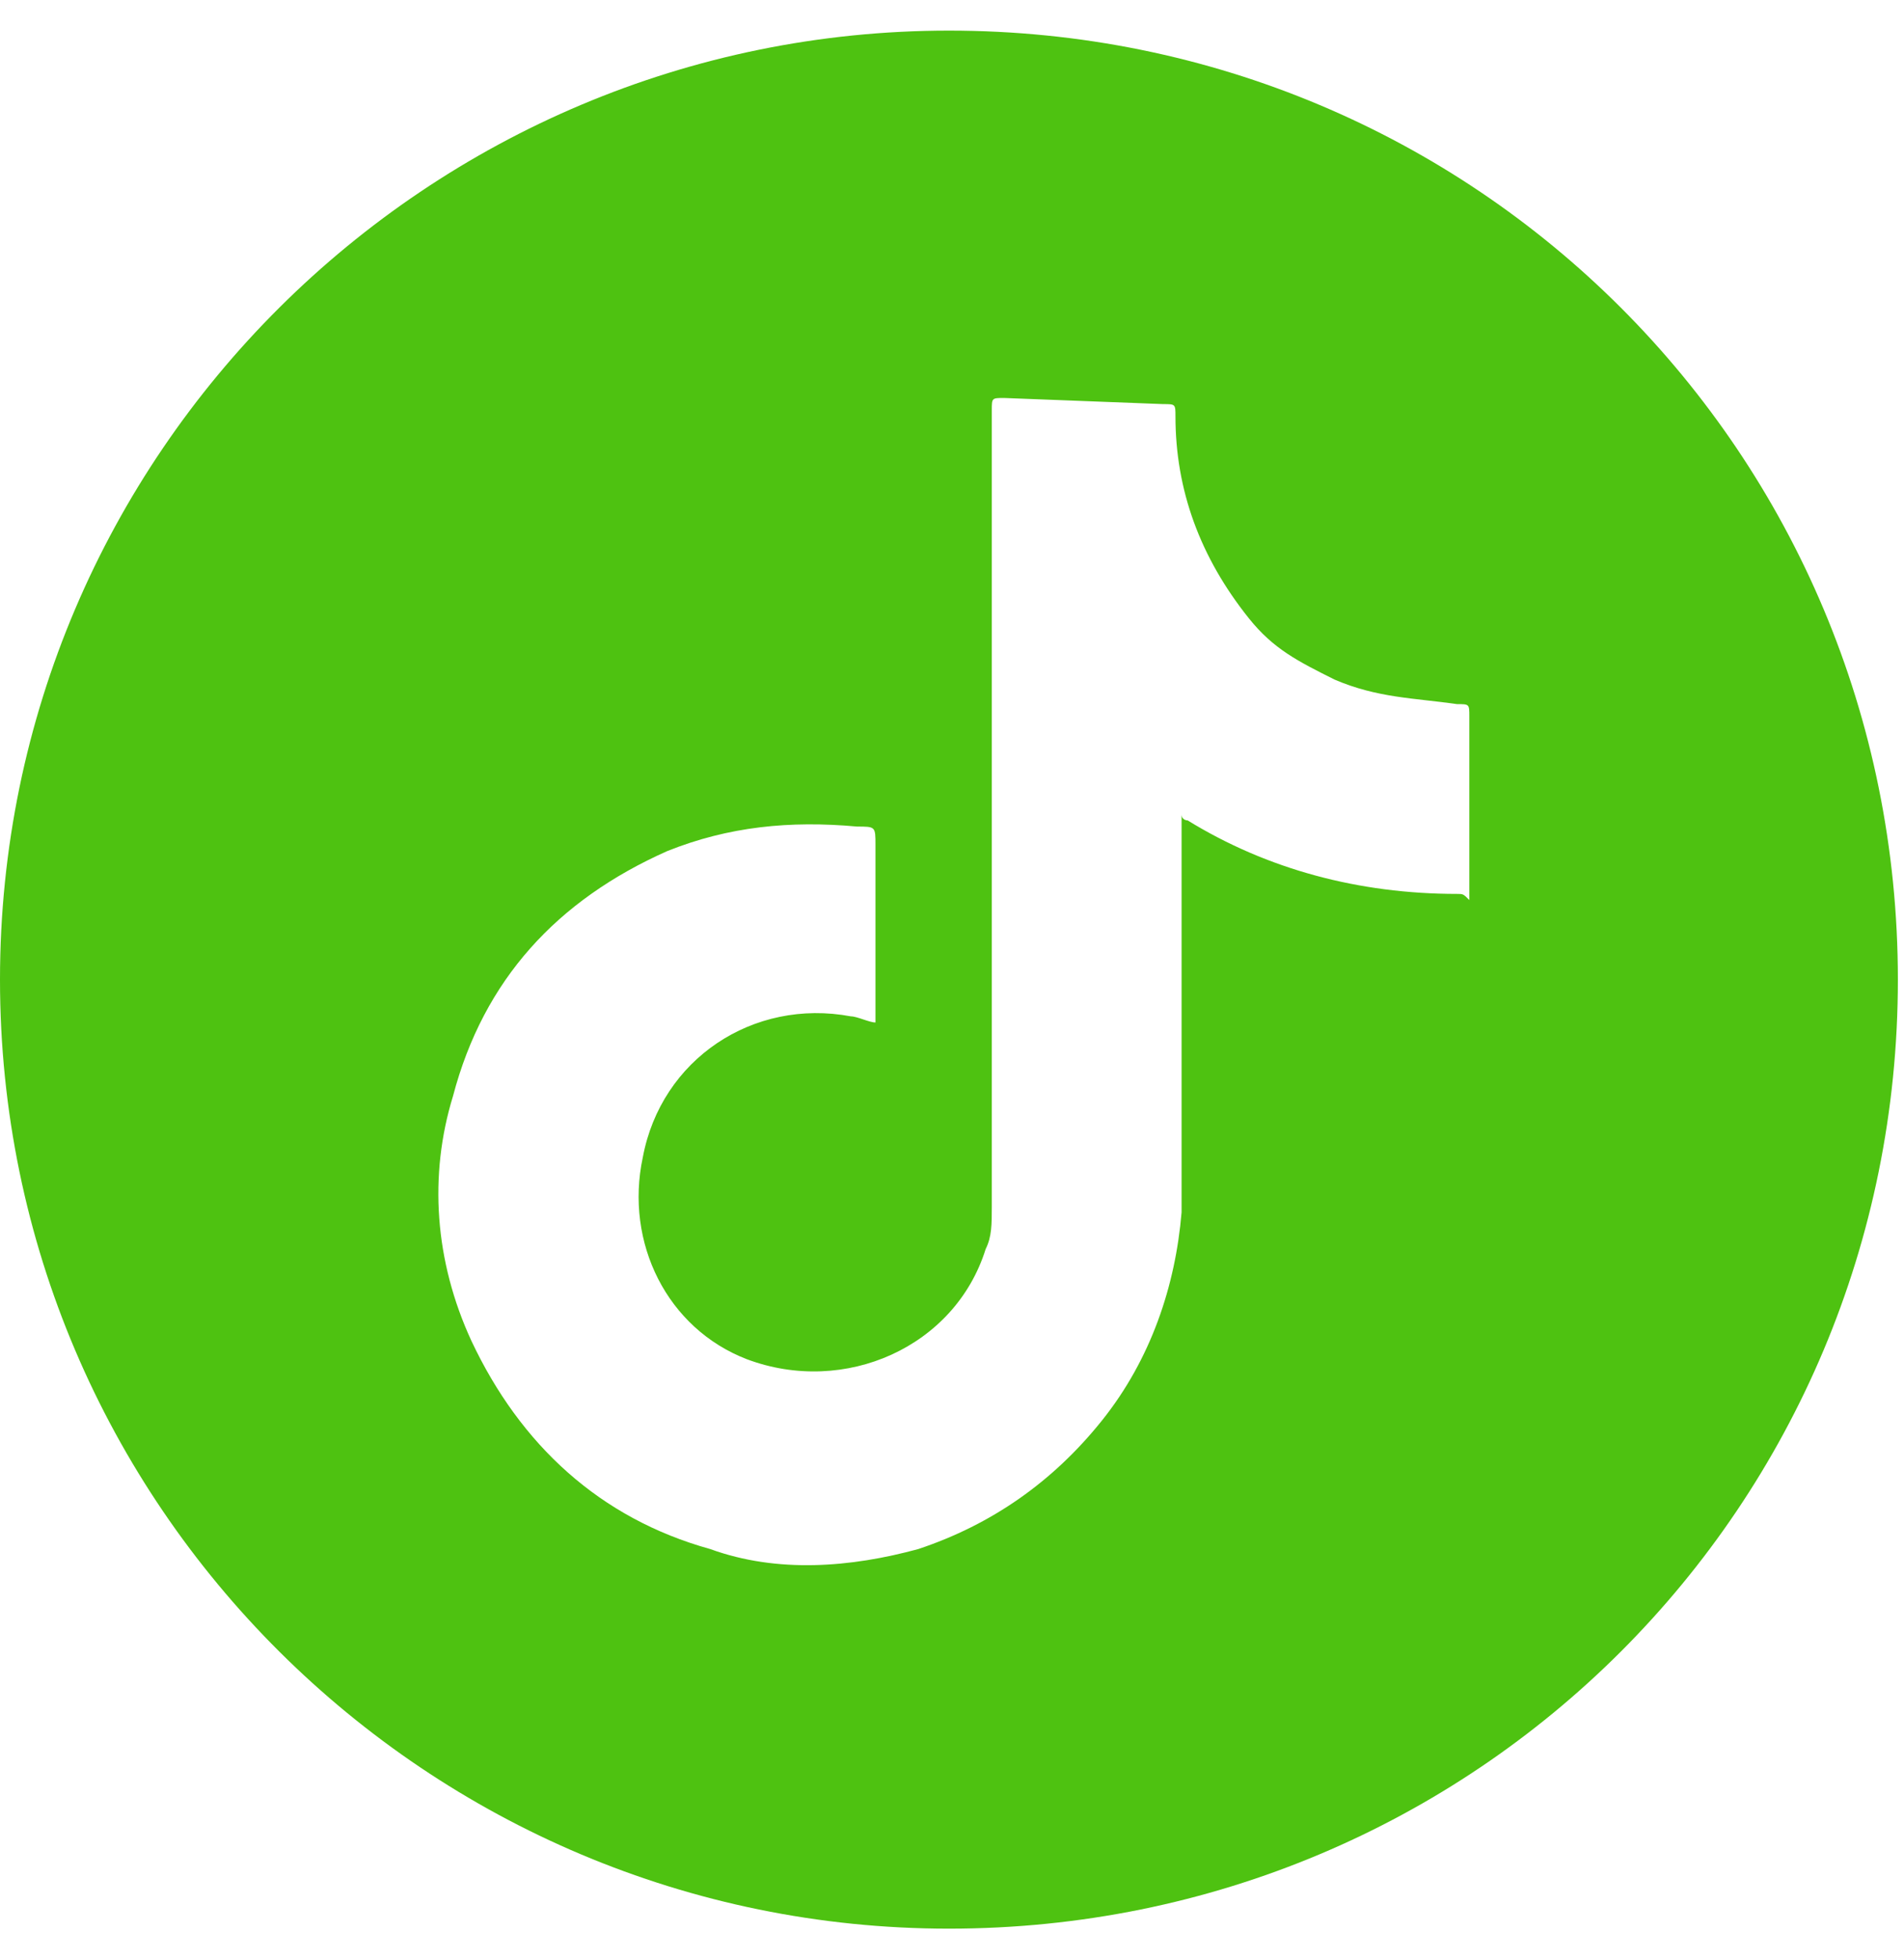 <?xml version="1.0" encoding="utf-8"?>
<!-- Generator: Adobe Illustrator 25.4.1, SVG Export Plug-In . SVG Version: 6.00 Build 0)  -->
<svg version="1.1" id="Layer_1" xmlns="http://www.w3.org/2000/svg" xmlns:xlink="http://www.w3.org/1999/xlink" x="0px" y="0px"
	 viewBox="0 0 31.1 32" style="enable-background:new 0 0 31.1 32;" xml:space="preserve">
<style type="text/css">
	.st0{fill-rule:evenodd;clip-rule:evenodd;fill:#4EC211;}
</style>
<path class="st0" d="M15.5,0.5C7,0.5,0,7.4,0,16C0,24.6,7,31.5,15.5,31.5C24.1,31.5,31,24.6,31,16C31,7.4,24.1,0.5,15.5,0.5z
	 M23.8,14.6c-1.6,0-3.1-0.4-4.4-1.2c0,0-0.1,0-0.1-0.1c0,0.1,0,0.1,0,0.2c0,1.7,0,3.4,0,5.1c0,0.4,0,0.8,0,1.2
	c-0.1,1.2-0.5,2.4-1.3,3.4c-0.8,1-1.8,1.7-3,2.1c-1.1,0.3-2.3,0.4-3.4,0c-1.8-0.5-3.1-1.7-3.9-3.4c-0.6-1.3-0.7-2.7-0.3-4
	c0.5-1.9,1.7-3.2,3.5-4c1-0.4,2-0.5,3.1-0.4c0.3,0,0.3,0,0.3,0.3c0,0.9,0,1.8,0,2.7v0.2c-0.1,0-0.3-0.1-0.4-0.1
	c-1.6-0.3-3.1,0.7-3.4,2.3c-0.3,1.4,0.4,2.8,1.7,3.3c1.6,0.6,3.4-0.2,3.9-1.8c0.1-0.2,0.1-0.4,0.1-0.7c0-4.3,0-8.6,0-13
	c0-0.2,0-0.2,0.2-0.2L19,6.6c0.2,0,0.2,0,0.2,0.2c0,1.2,0.4,2.3,1.2,3.3c0.4,0.5,0.8,0.7,1.4,1c0.7,0.3,1.3,0.3,2,0.4
	c0.2,0,0.2,0,0.2,0.2c0,1,0,2,0,3C23.9,14.6,23.9,14.6,23.8,14.6z"/>
</svg>
